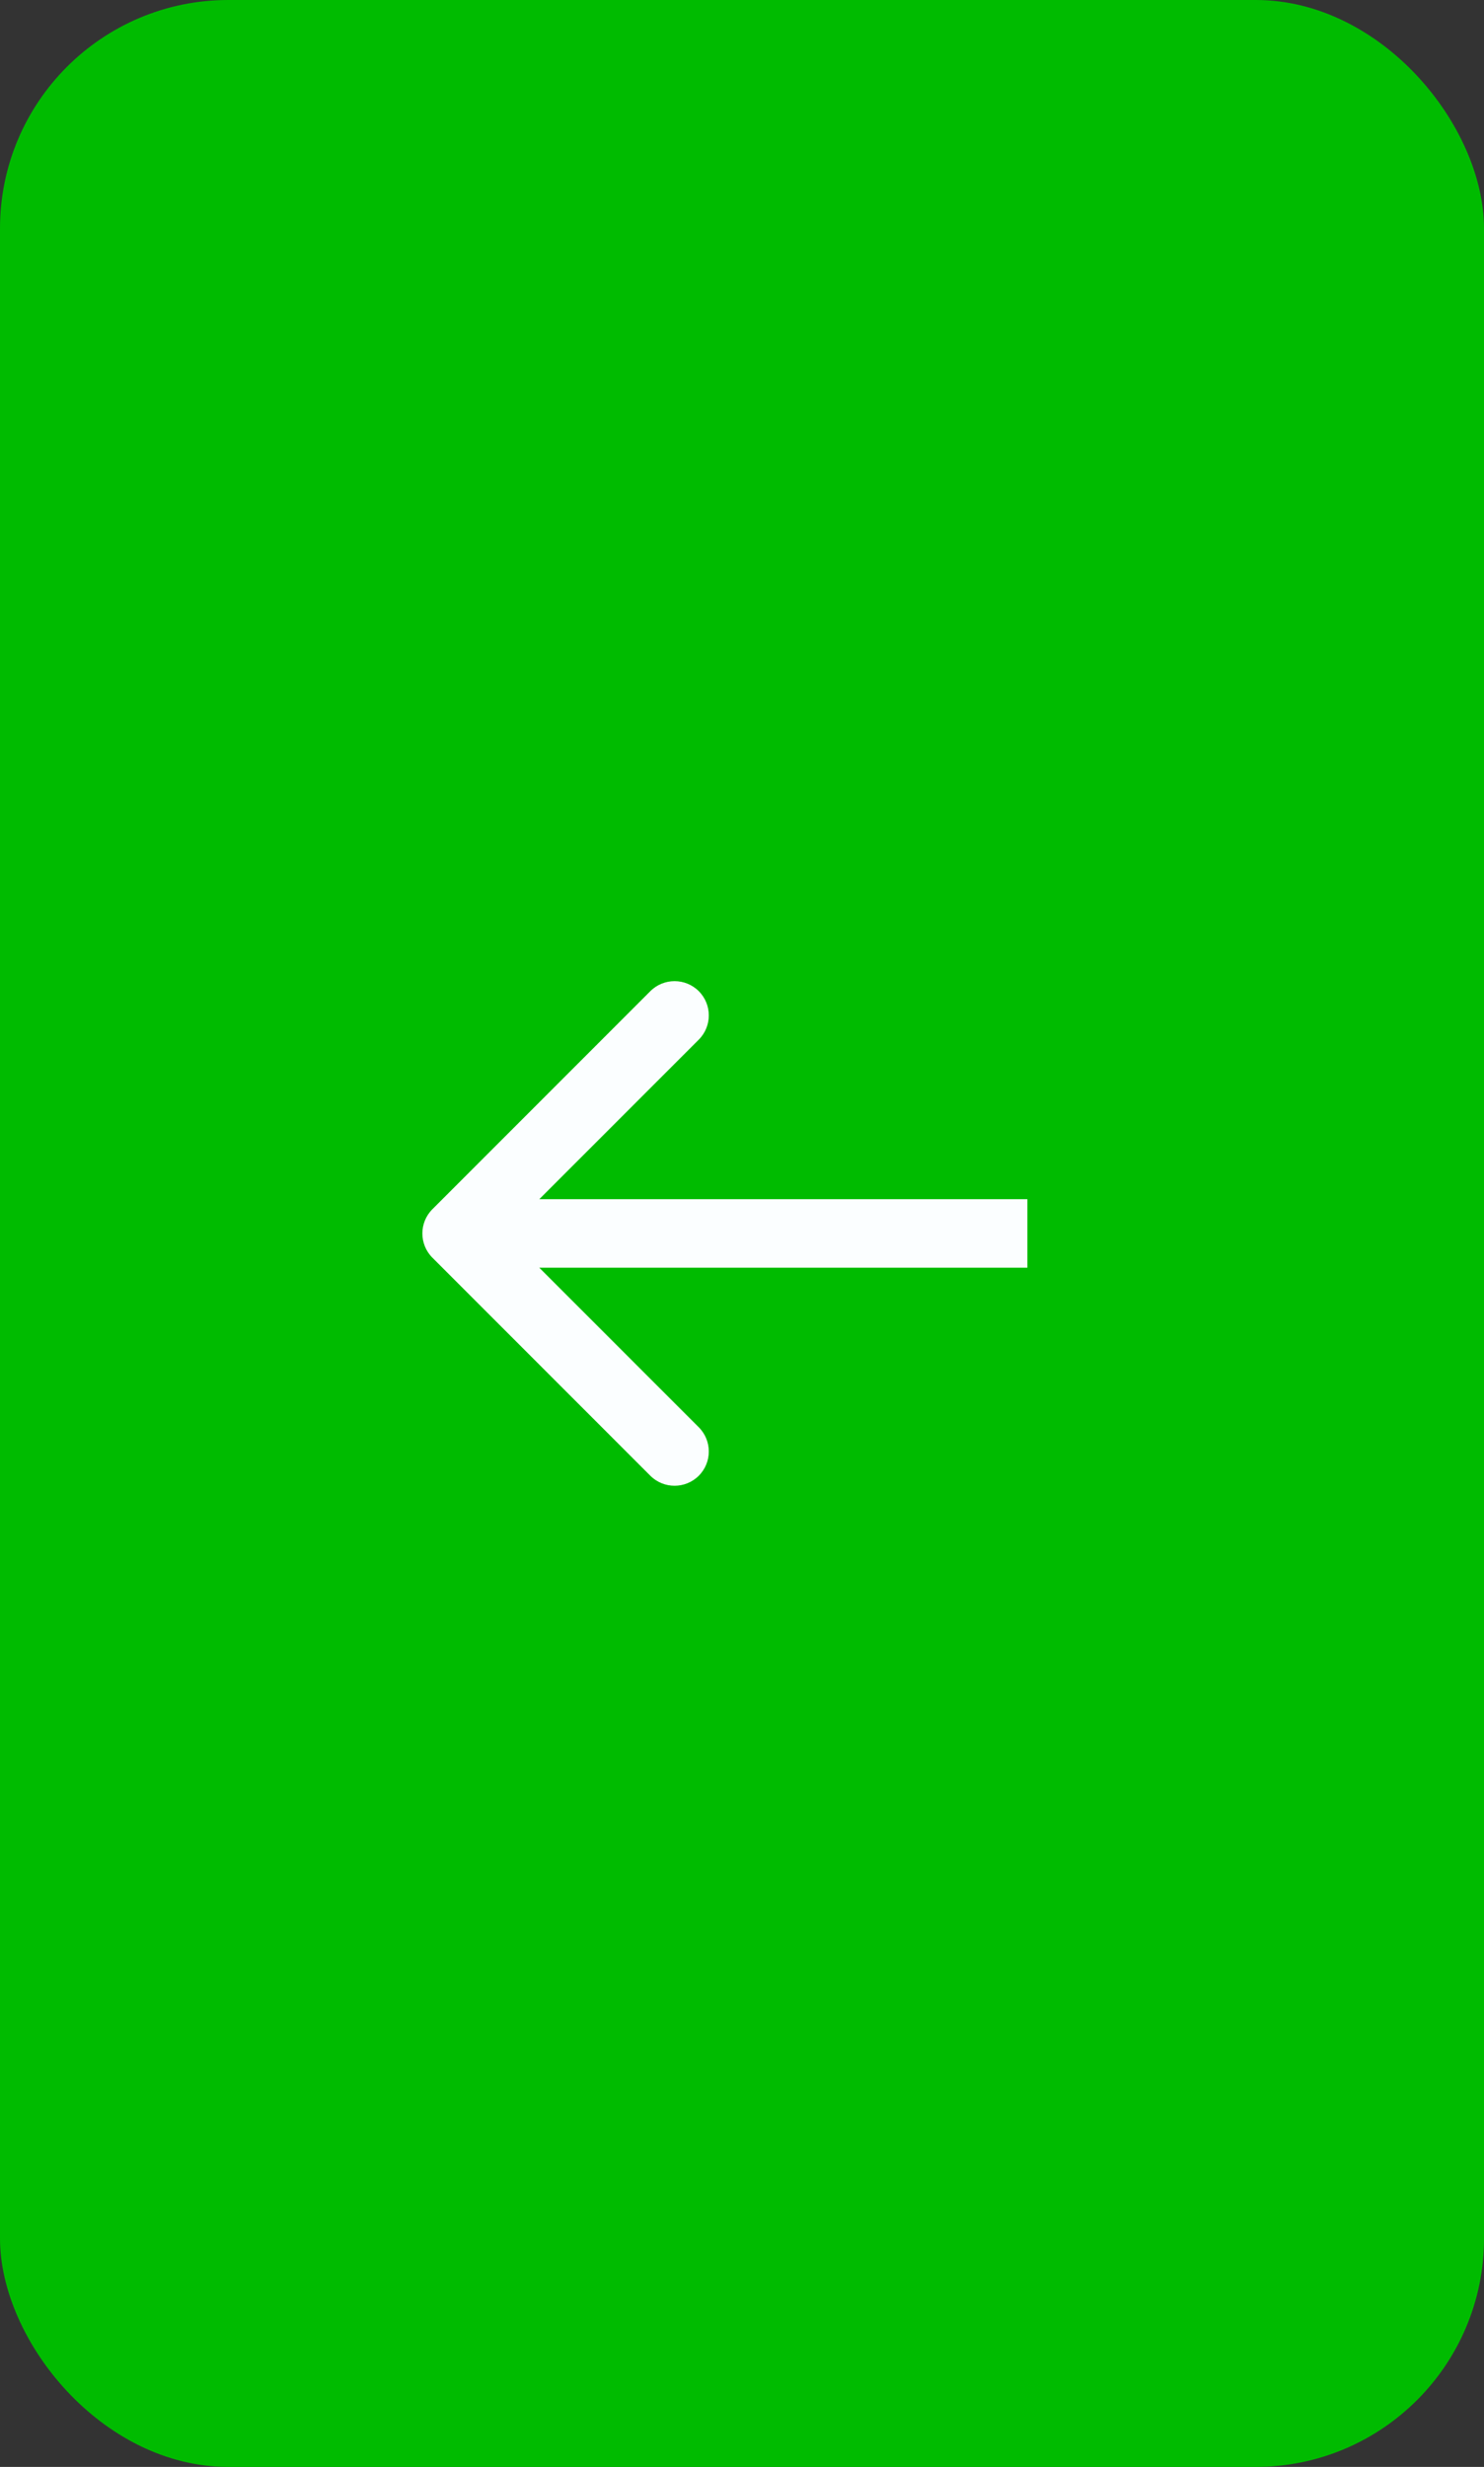<svg width="65" height="108" viewBox="0 0 65 108" fill="none" xmlns="http://www.w3.org/2000/svg">
<rect x="0" y="0" width="65" height="108" fill="#333333" stroke="none"/>
<rect width="65" height="108" rx="10" fill="#00BB00"/>
<path d="M18.939 55.061C18.354 54.475 18.354 53.525 18.939 52.939L28.485 43.393C29.071 42.808 30.021 42.808 30.607 43.393C31.192 43.979 31.192 44.929 30.607 45.515L22.121 54L30.607 62.485C31.192 63.071 31.192 64.021 30.607 64.607C30.021 65.192 29.071 65.192 28.485 64.607L18.939 55.061ZM45 55.5L20 55.5L20 52.5L45 52.5L45 55.5Z" fill="#FBFEFF"/>
</svg>
